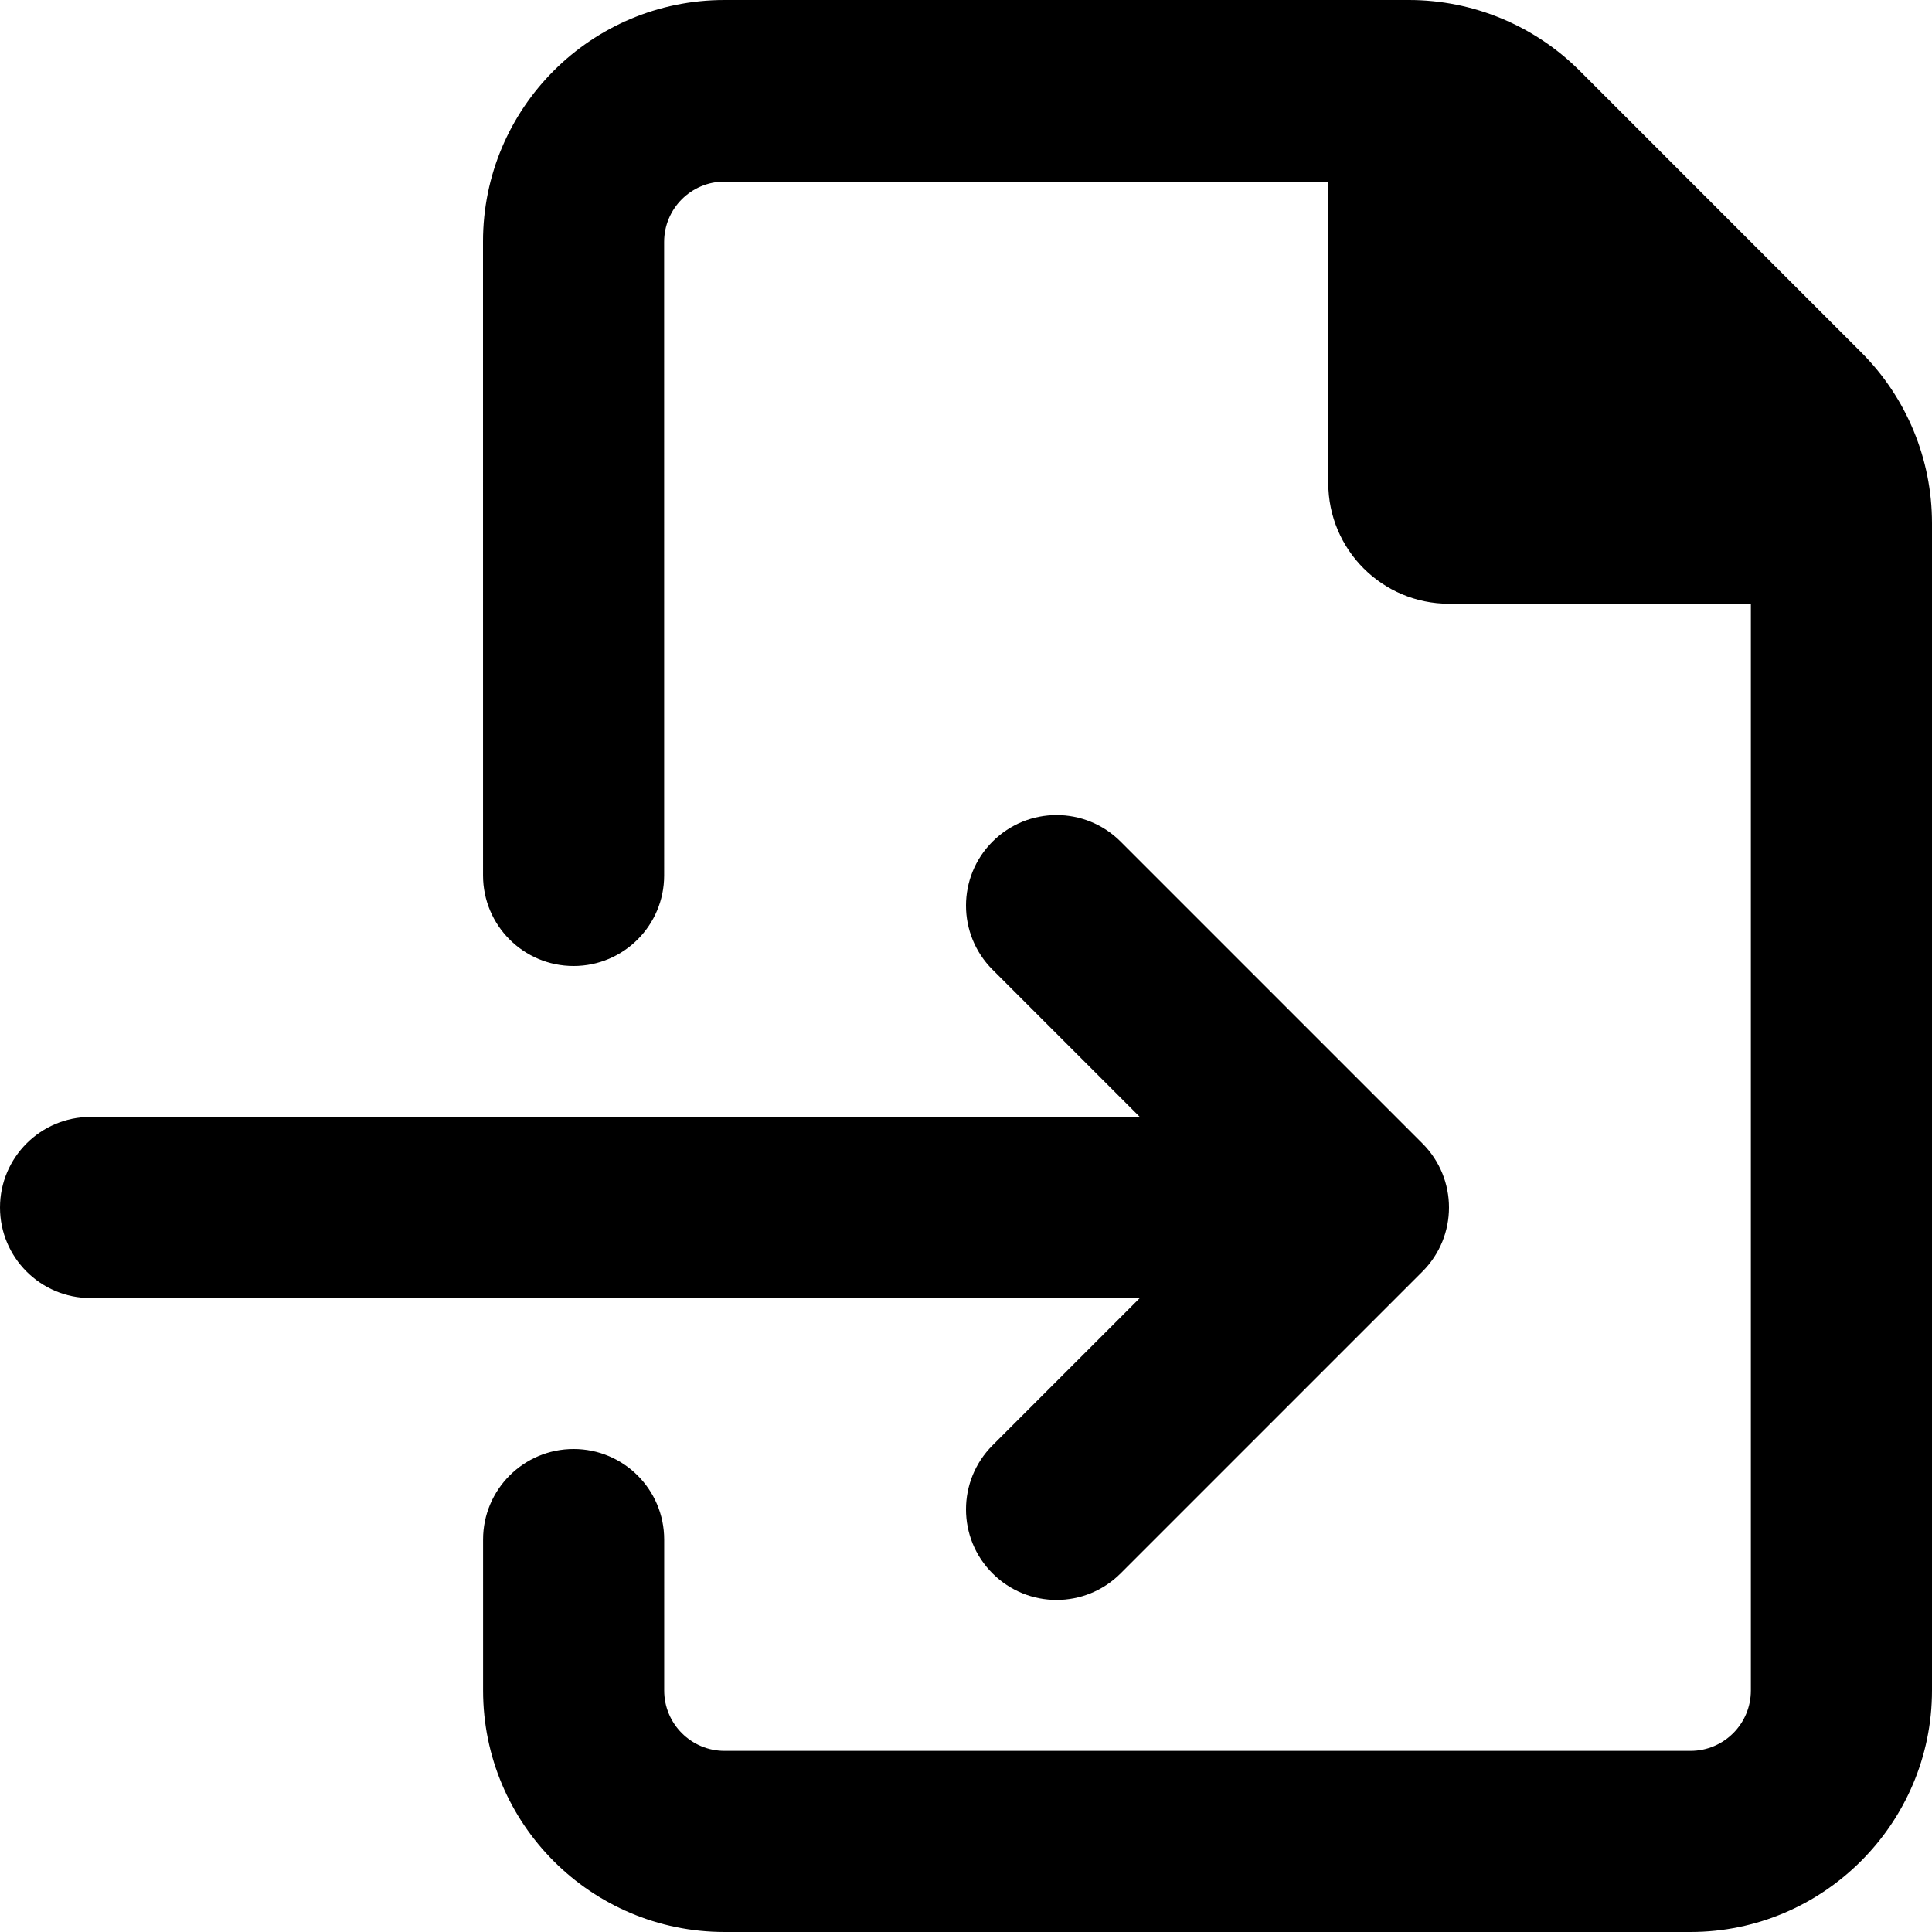 <svg xmlns="http://www.w3.org/2000/svg" viewBox="0 0 512 512"><!-- Font Awesome Pro 6.0.0-alpha2 by @fontawesome - https://fontawesome.com License - https://fontawesome.com/license (Commercial License) --><path d="M263.031 383.031C258.344 387.719 256 393.844 256 400S258.344 412.281 263.031 416.969C272.406 426.344 287.594 426.344 296.969 416.969L376.969 336.969C386.344 327.594 386.344 312.406 376.969 303.031L296.969 223.031C287.594 213.656 272.406 213.656 263.031 223.031S253.656 247.594 263.031 256.969L302.062 296H24C10.75 296 0 306.75 0 320S10.75 344 24 344H302.062L263.031 383.031ZM493.254 93.383L418.627 18.746C406.625 6.742 390.348 0 373.373 0H192C156.652 0 127.998 28.656 128 64L128.008 232C128.01 245.258 138.754 256 152.008 256S176.008 245.254 176.006 232L176 64.125C176 55.289 183.162 48.125 192 48.125H352.008V128C352.008 145.672 366.334 160 384.008 160H464.002V448C464.002 456.836 456.838 464 448.002 464H192.02C183.182 464 176.018 456.836 176.018 448L176.016 407.996C176.014 394.742 165.27 384 152.016 384S128.016 394.746 128.018 408L128.02 448C128.021 483.344 156.676 512 192.023 512H448C483.199 512 512 483.199 512 448V138.641C512 121.664 505.258 105.383 493.254 93.383Z"/></svg>